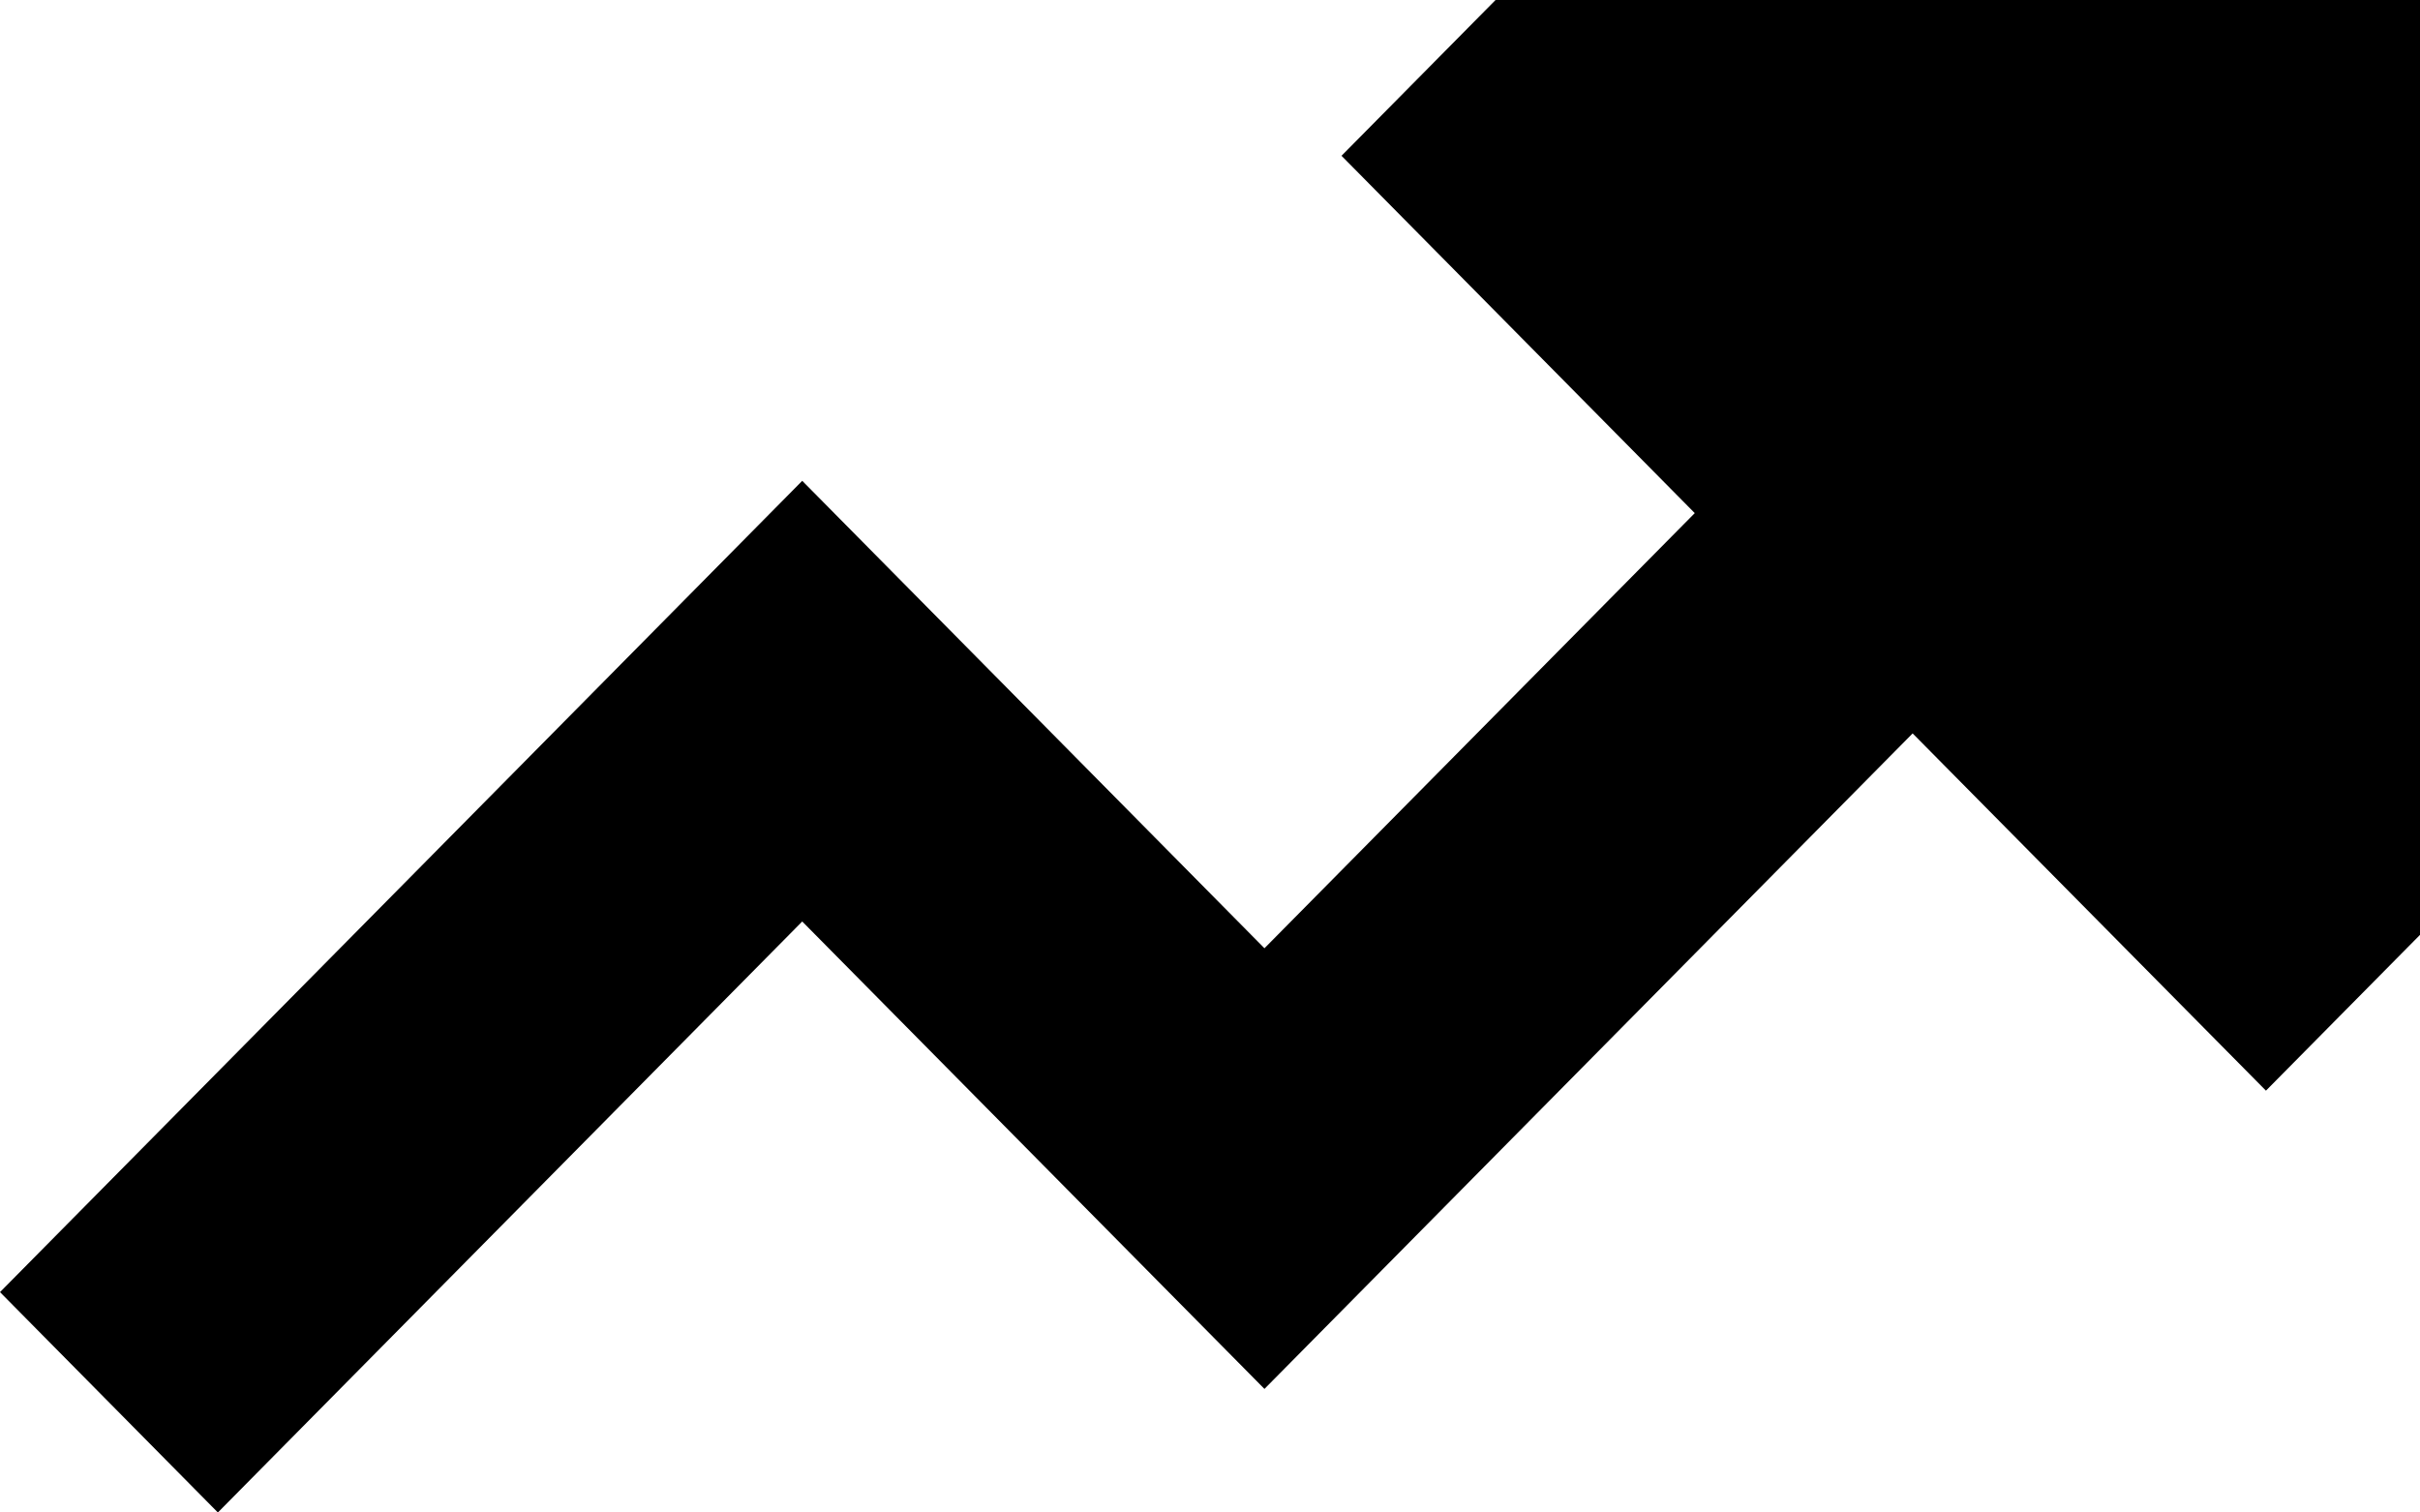 <?xml version="1.0" encoding="UTF-8"?> <svg xmlns="http://www.w3.org/2000/svg" width="32" height="20" viewBox="0 0 32 20" fill="none"><path d="M19.776 0L17.739 2.06L22.41 6.785L16.72 12.539L10.608 6.358L0 17.086L2.881 20L10.608 12.185L16.72 18.366L25.291 9.698L29.963 14.422L32 12.362V0H19.776Z" fill="black"></path></svg> 